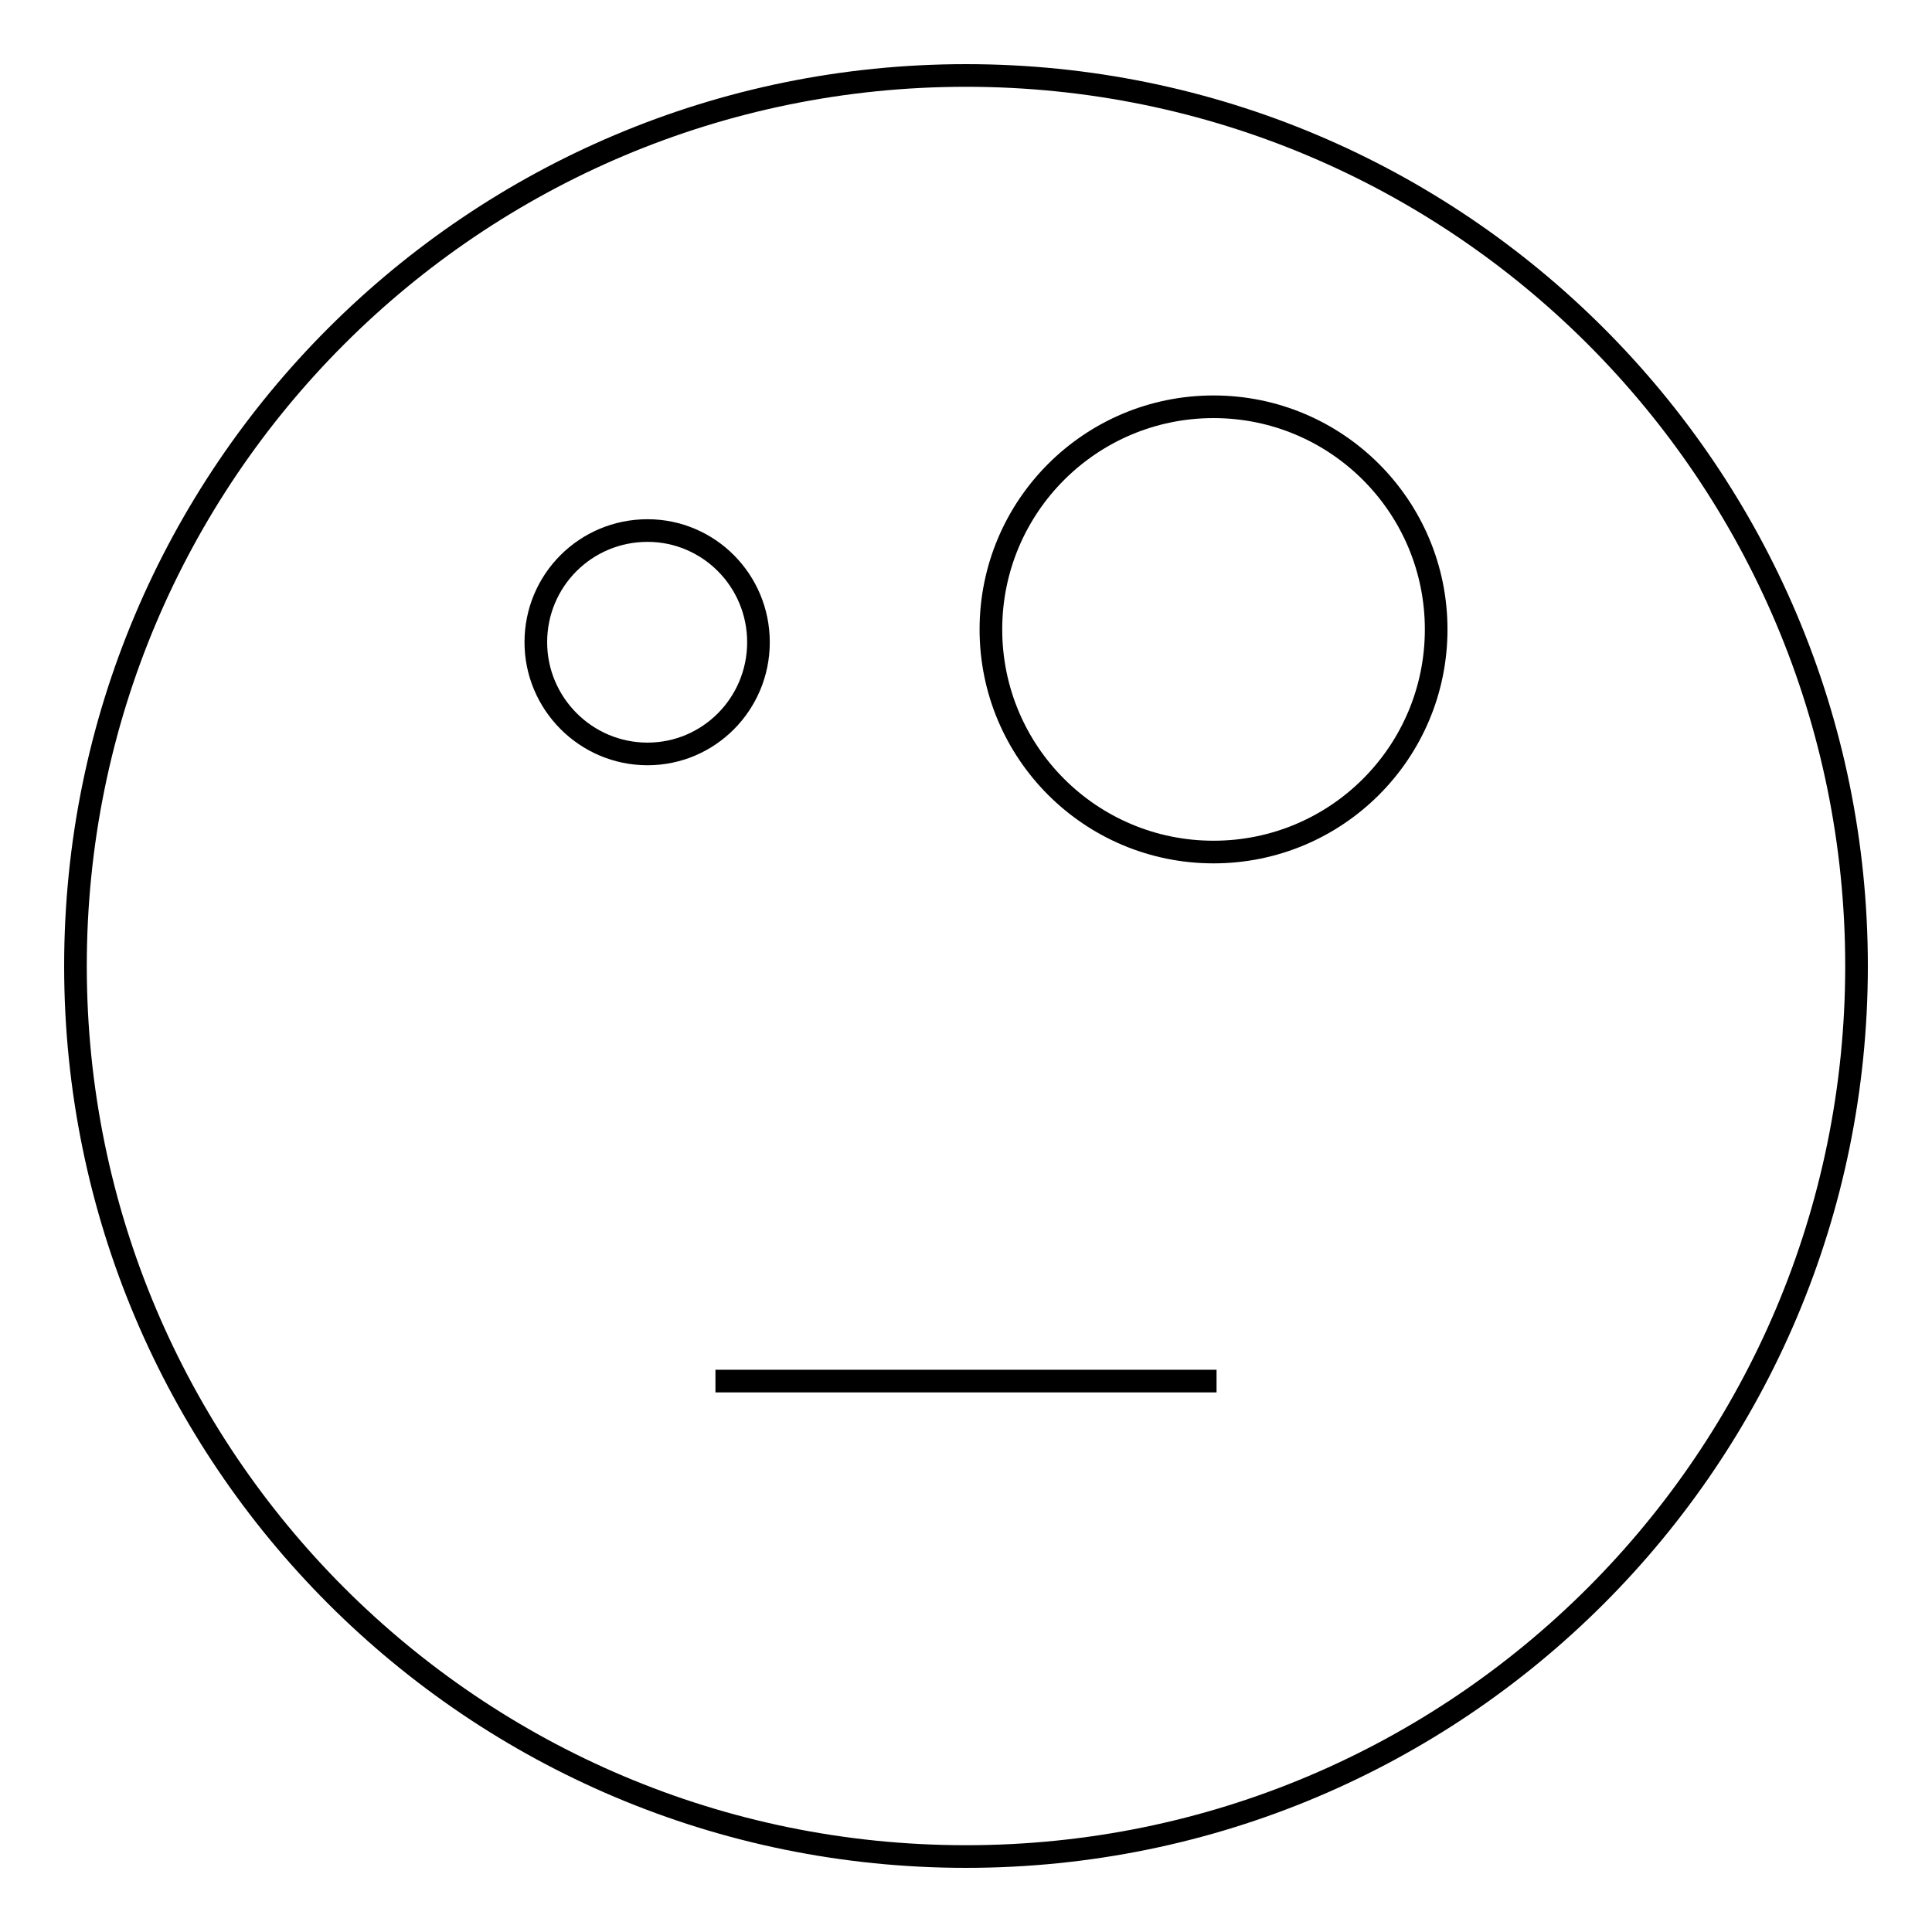 <?xml version="1.0" encoding="utf-8"?>
<!-- Svg Vector Icons : http://www.onlinewebfonts.com/icon -->
<!DOCTYPE svg PUBLIC "-//W3C//DTD SVG 1.1//EN" "http://www.w3.org/Graphics/SVG/1.1/DTD/svg11.dtd">
<svg version="1.1" xmlns="http://www.w3.org/2000/svg" xmlns:xlink="http://www.w3.org/1999/xlink" x="0px" y="0px" viewBox="0 0 256 256" enable-background="new 0 0 256 256" xml:space="preserve">
<g><g><path stroke-width="3" fill-opacity="0" stroke="#000000"  d="M10,128c0,65.2,52.8,118,118,118c65.2,0,118-52.8,118-118c0-65.2-52.8-118-118-118C62.8,10,10,62.8,10,128L10,128z"/><path stroke-width="3" fill-opacity="0" stroke="#000000"  d="M71,85.1c0,8.1,6.6,14.8,14.8,14.8c8.1,0,14.7-6.6,14.7-14.8c0-8.2-6.6-14.8-14.7-14.8C77.6,70.3,71,76.9,71,85.1z"/><path stroke-width="3" fill-opacity="0" stroke="#000000"  d="M131.3,83.4c0,16.3,13.2,29.5,29.5,29.5s29.5-13.2,29.5-29.5c0-16.3-13.2-29.5-29.5-29.5S131.3,67.1,131.3,83.4z"/><path stroke-width="3" fill-opacity="0" stroke="#000000"  d="M94.8,183h66.4H94.8z"/></g></g>
</svg>